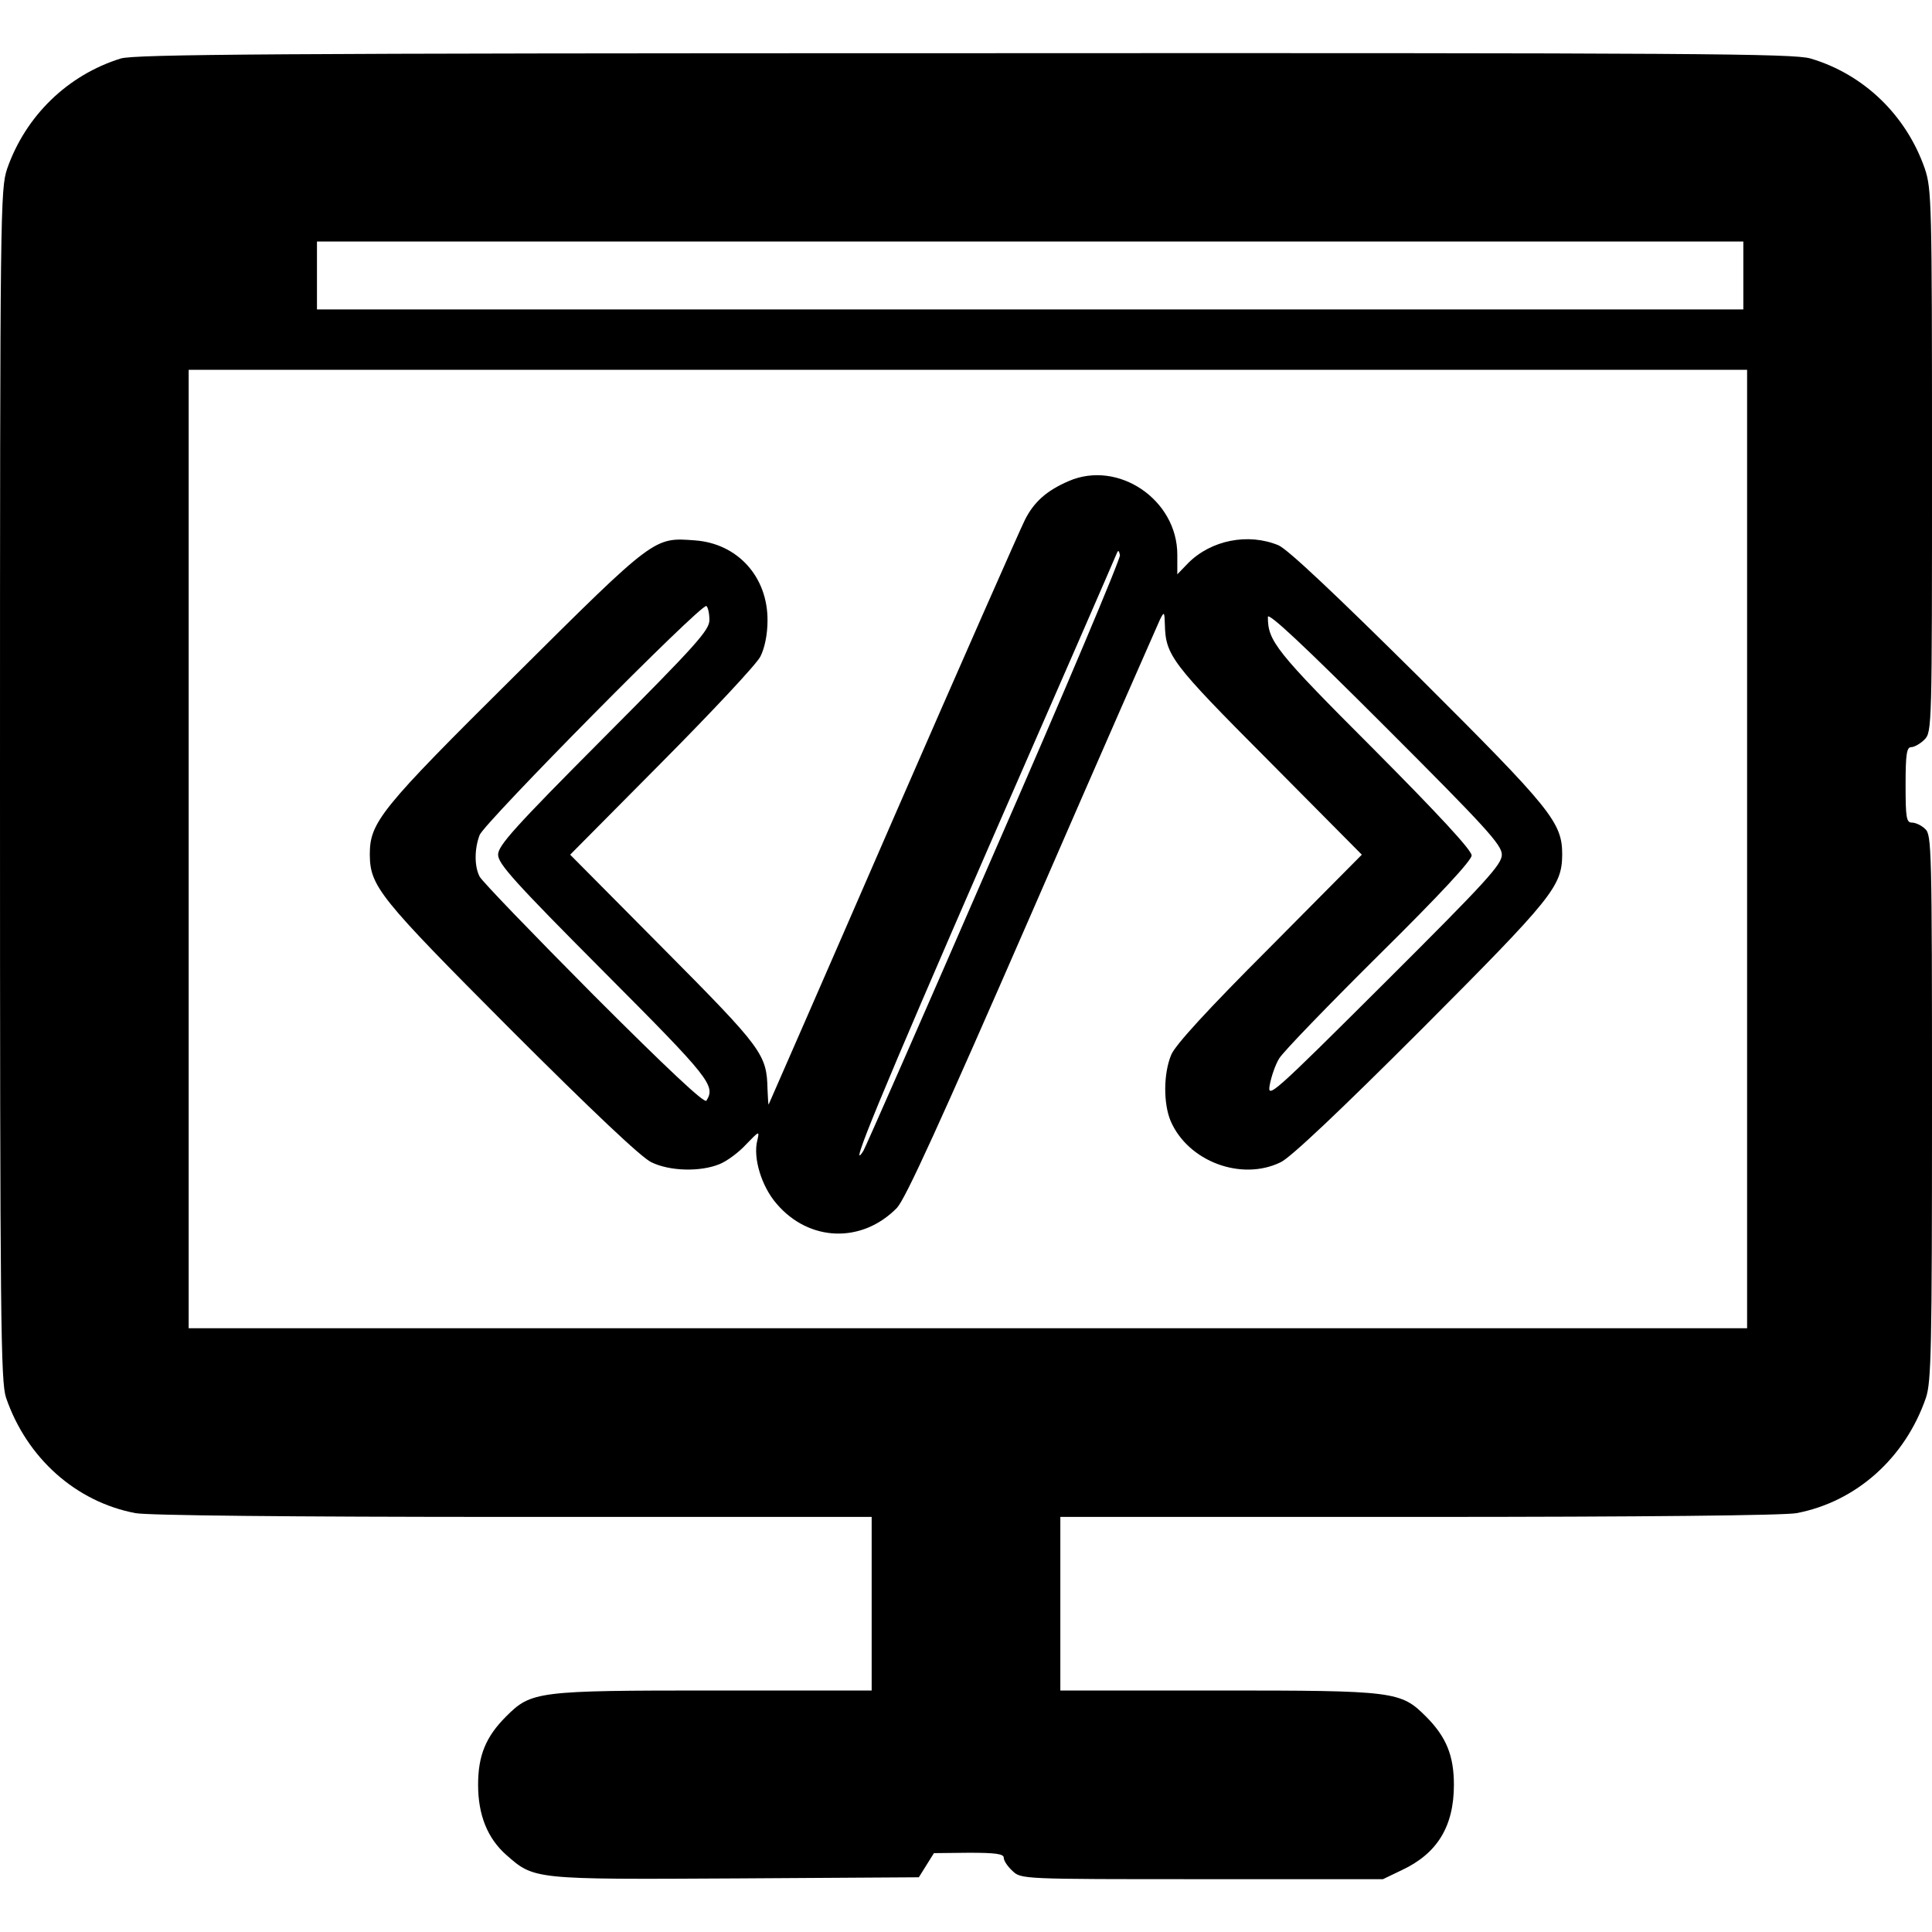 <?xml version="1.0" standalone="no"?>
<!DOCTYPE svg PUBLIC "-//W3C//DTD SVG 20010904//EN"
 "http://www.w3.org/TR/2001/REC-SVG-20010904/DTD/svg10.dtd">
<svg version="1.0" xmlns="http://www.w3.org/2000/svg"
 width="512pt" height="512pt" viewBox="0 0 512 512"
 preserveAspectRatio="xMidYMid meet">
<g transform="translate(0,512) scale(0.1,-0.1)"
fill="#000000" stroke="none">
<path d="M320 4965 c-141 -44 -252 -152 -301 -292 -18 -55 -19 -97 -19 -1633
0 -1431 2 -1581 16 -1624 55 -160 185 -276 343 -306 34 -6 399 -10 1002 -10
l949 0 0 -230 0 -230 -418 0 c-469 0 -484 -2 -551 -69 -54 -54 -74 -104 -74
-181 0 -80 25 -142 75 -186 74 -65 71 -65 608 -62 l485 3 20 32 20 32 93 1
c70 0 92 -3 92 -13 0 -8 10 -23 23 -35 23 -22 24 -22 503 -22 l479 0 50 24
c94 44 138 116 138 226 0 77 -20 127 -74 181 -67 67 -82 69 -551 69 l-418 0 0
230 0 230 949 0 c603 0 968 4 1002 10 158 30 288 146 343 306 14 42 16 128 16
769 0 687 -1 723 -18 738 -10 10 -26 17 -35 17 -15 0 -17 13 -17 100 0 82 3
100 15 100 8 0 24 9 35 20 20 20 20 33 20 738 0 686 -1 721 -19 775 -49 141
-161 250 -303 292 -46 13 -295 15 -2242 14 -1846 0 -2198 -3 -2236 -14z m4300
-575 l0 -90 -1890 0 -1890 0 0 90 0 90 1890 0 1890 0 0 -90z m10 -1520 l0
-1270 -2065 0 -2065 0 0 1270 0 1270 2065 0 2065 0 0 -1270z"/>
<path d="M2832 3845 c-58 -25 -92 -55 -116 -103 -13 -26 -171 -384 -351 -797
-179 -412 -327 -750 -328 -752 -1 -1 -2 17 -3 40 -2 93 -13 108 -275 372
l-248 250 243 245 c134 135 252 261 261 280 11 21 19 58 19 95 1 116 -79 205
-193 213 -108 8 -105 11 -475 -357 -359 -356 -386 -390 -386 -476 1 -84 24
-113 373 -463 213 -213 347 -340 373 -352 49 -24 130 -26 181 -5 20 8 52 32
71 53 34 35 35 36 29 10 -12 -46 11 -122 51 -168 86 -101 226 -106 319 -11 23
25 112 220 358 784 180 414 333 762 339 775 11 22 12 21 13 -12 2 -83 16 -102
274 -361 l248 -250 -244 -246 c-166 -166 -250 -258 -261 -284 -21 -50 -21
-129 -2 -175 46 -108 188 -161 292 -110 26 12 160 139 373 352 349 350 372
379 373 463 0 86 -28 120 -381 472 -223 221 -346 337 -371 348 -80 33 -178 14
-239 -47 l-29 -30 0 52 c0 146 -157 252 -288 195z m-198 -986 c-185 -426 -341
-781 -346 -789 -44 -69 48 153 332 805 183 418 335 767 338 775 5 13 7 13 10
-1 2 -9 -148 -365 -334 -790z m-754 618 c0 -27 -33 -64 -280 -312 -237 -238
-280 -286 -280 -310 0 -24 43 -72 280 -310 282 -283 297 -302 272 -342 -5 -8
-104 85 -299 280 -160 161 -296 302 -302 314 -14 27 -14 73 0 110 12 32 588
615 601 607 4 -3 8 -19 8 -37z m2100 -622 c0 -26 -40 -70 -311 -340 -299 -298
-311 -308 -304 -270 4 22 15 54 25 70 10 17 129 140 264 274 164 162 246 251
246 264 0 14 -88 109 -260 282 -260 260 -280 286 -280 350 0 14 97 -77 310
-290 269 -269 310 -314 310 -340z"/>
</g>
</svg>
